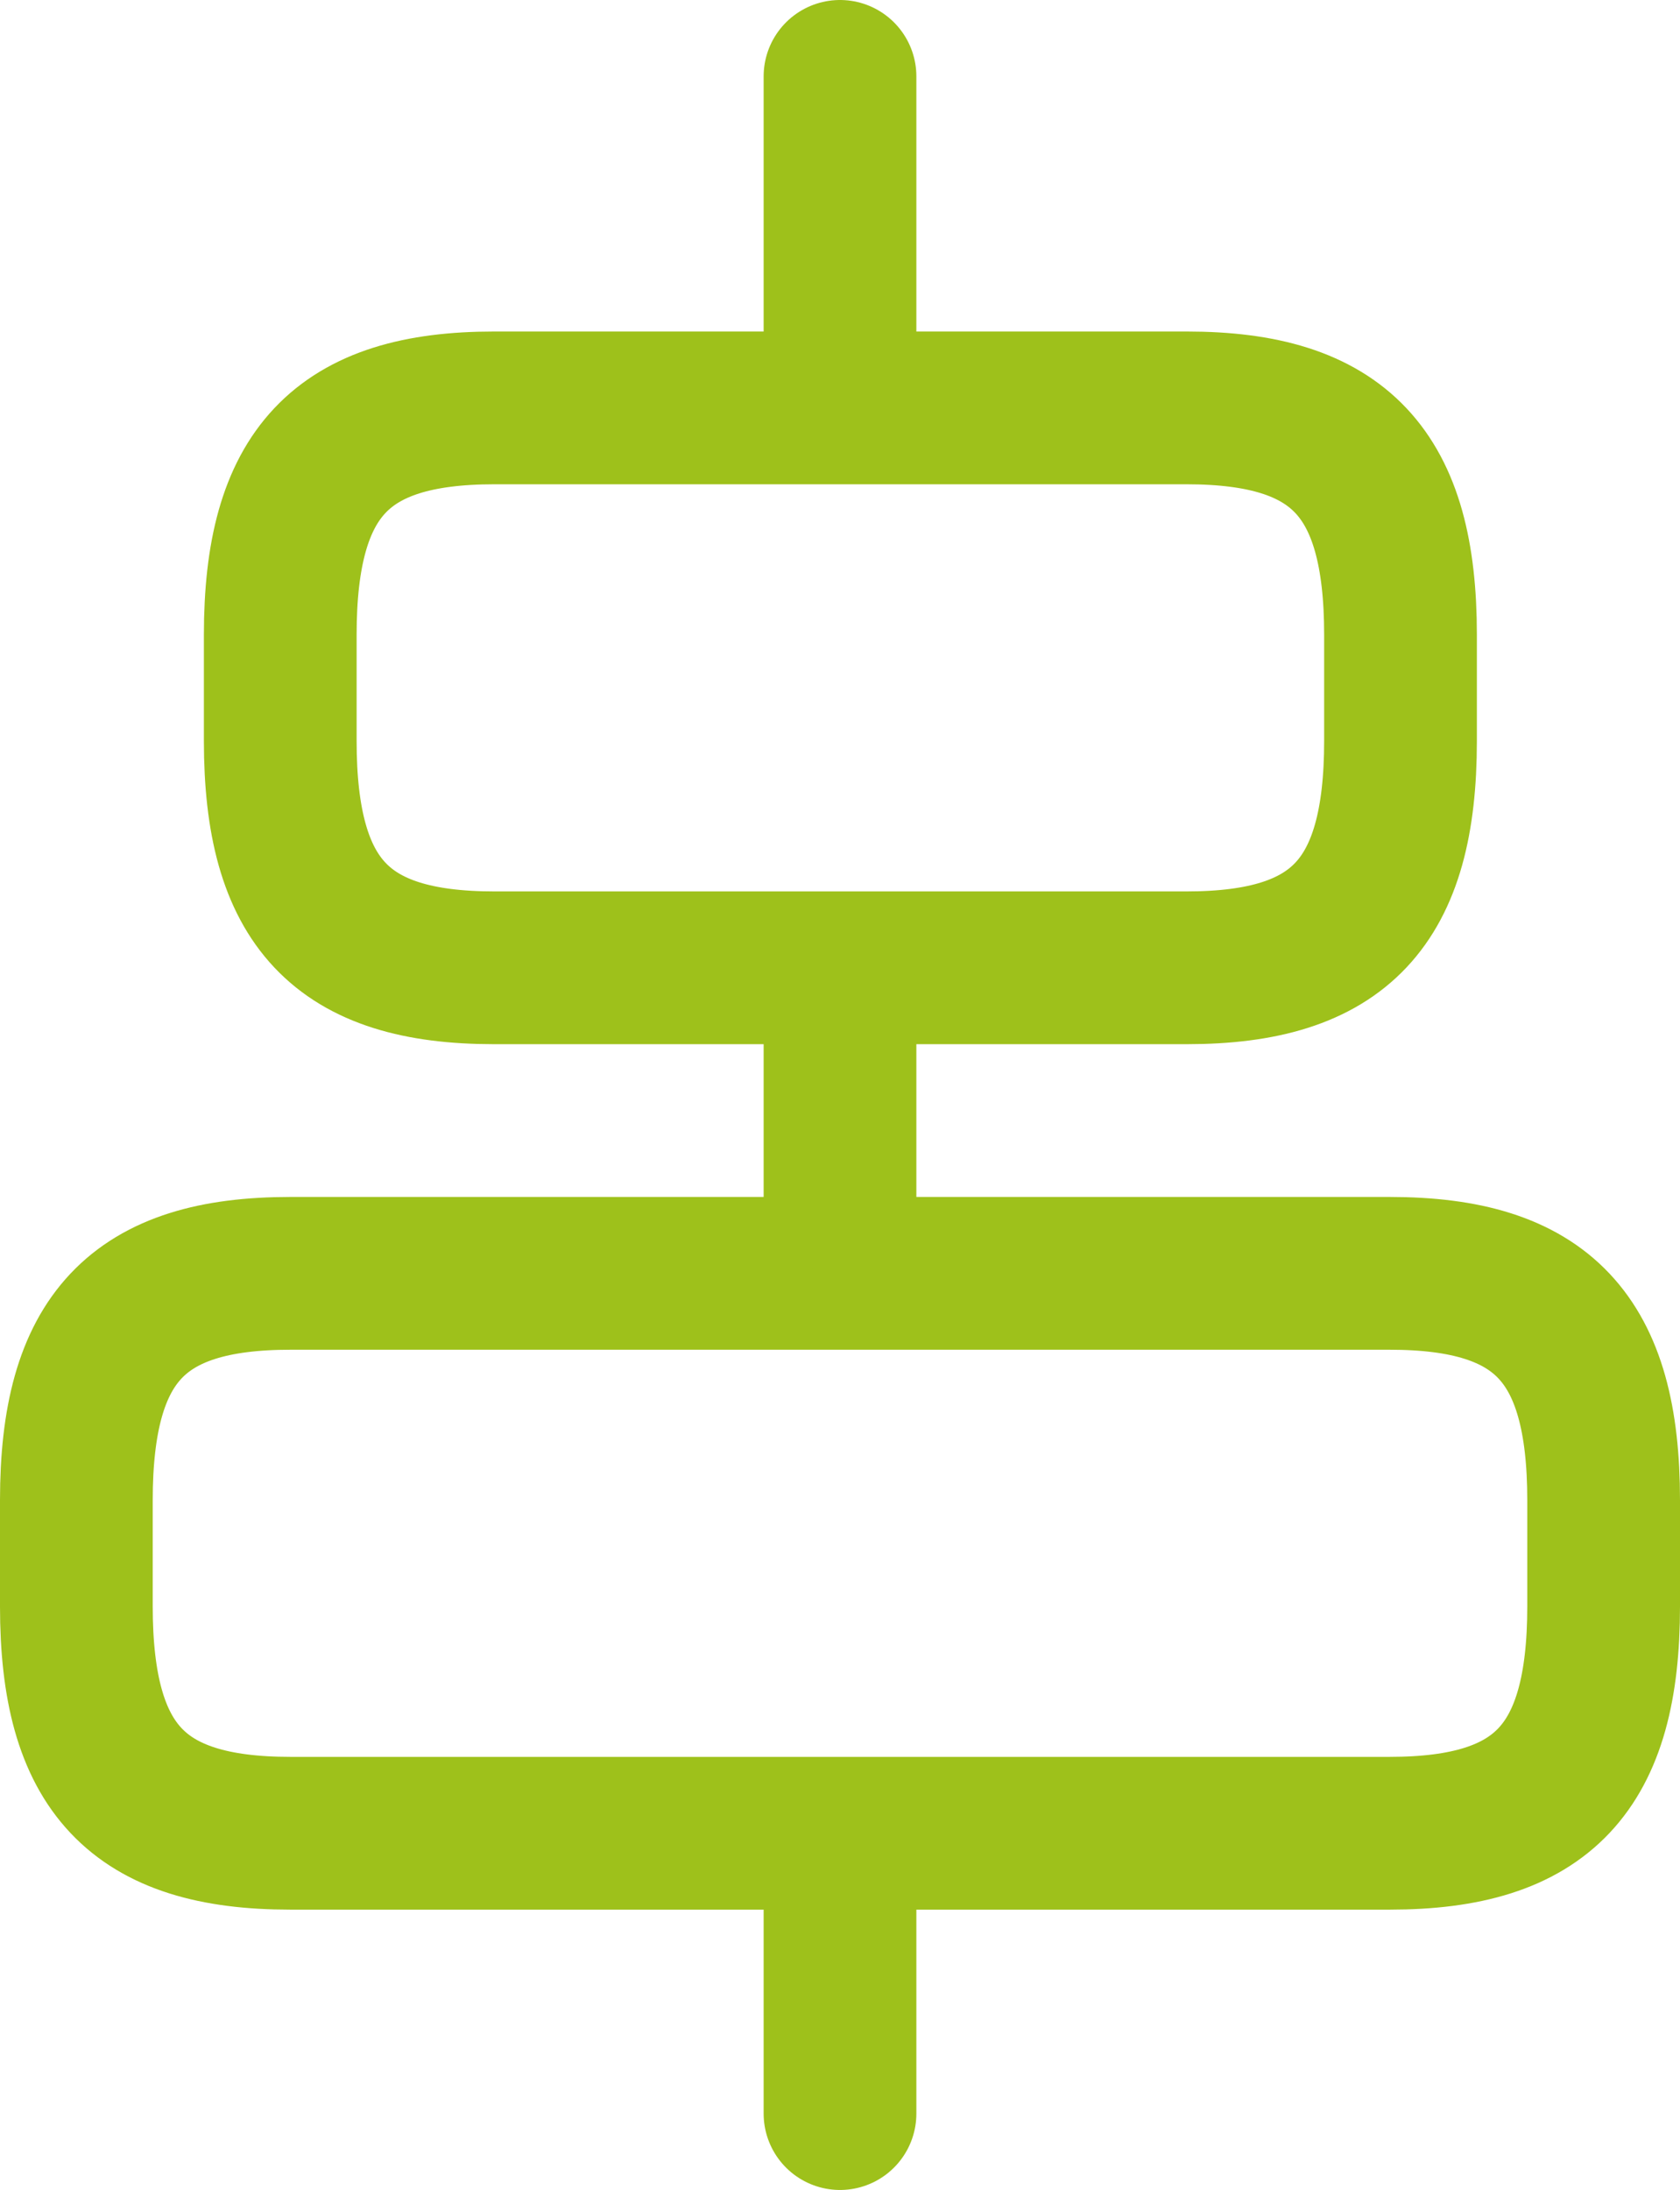 <svg xmlns="http://www.w3.org/2000/svg" id="Capa_2" data-name="Capa 2" viewBox="0 0 22 28.67"><defs><style> .cls-1 { fill: none; stroke: #9ec11b; stroke-linecap: round; stroke-linejoin: round; stroke-width: 2px; } </style></defs><g id="Capa_1-2" data-name="Capa 1"><path class="cls-1" d="M18.2,24H3.8c-2,0-2.8-.85-2.8-2.97v-1.39c0-2.12.8-2.97,2.8-2.97h14.4c2,0,2.8.85,2.8,2.97v1.39c0,2.12-.8,2.97-2.8,2.97Z"></path><path class="cls-1" d="M15.53,12.67H6.47c-2,0-2.8-.85-2.8-2.97v-1.39c0-2.12.8-2.97,2.8-2.97h9.07c2,0,2.8.85,2.8,2.97v1.39c0,2.12-.8,2.97-2.8,2.97Z"></path><path class="cls-1" d="M11,27.67v-3.2"></path><path class="cls-1" d="M11,15.67v-2.67"></path><path class="cls-1" d="M11,1v3.59"></path></g></svg>